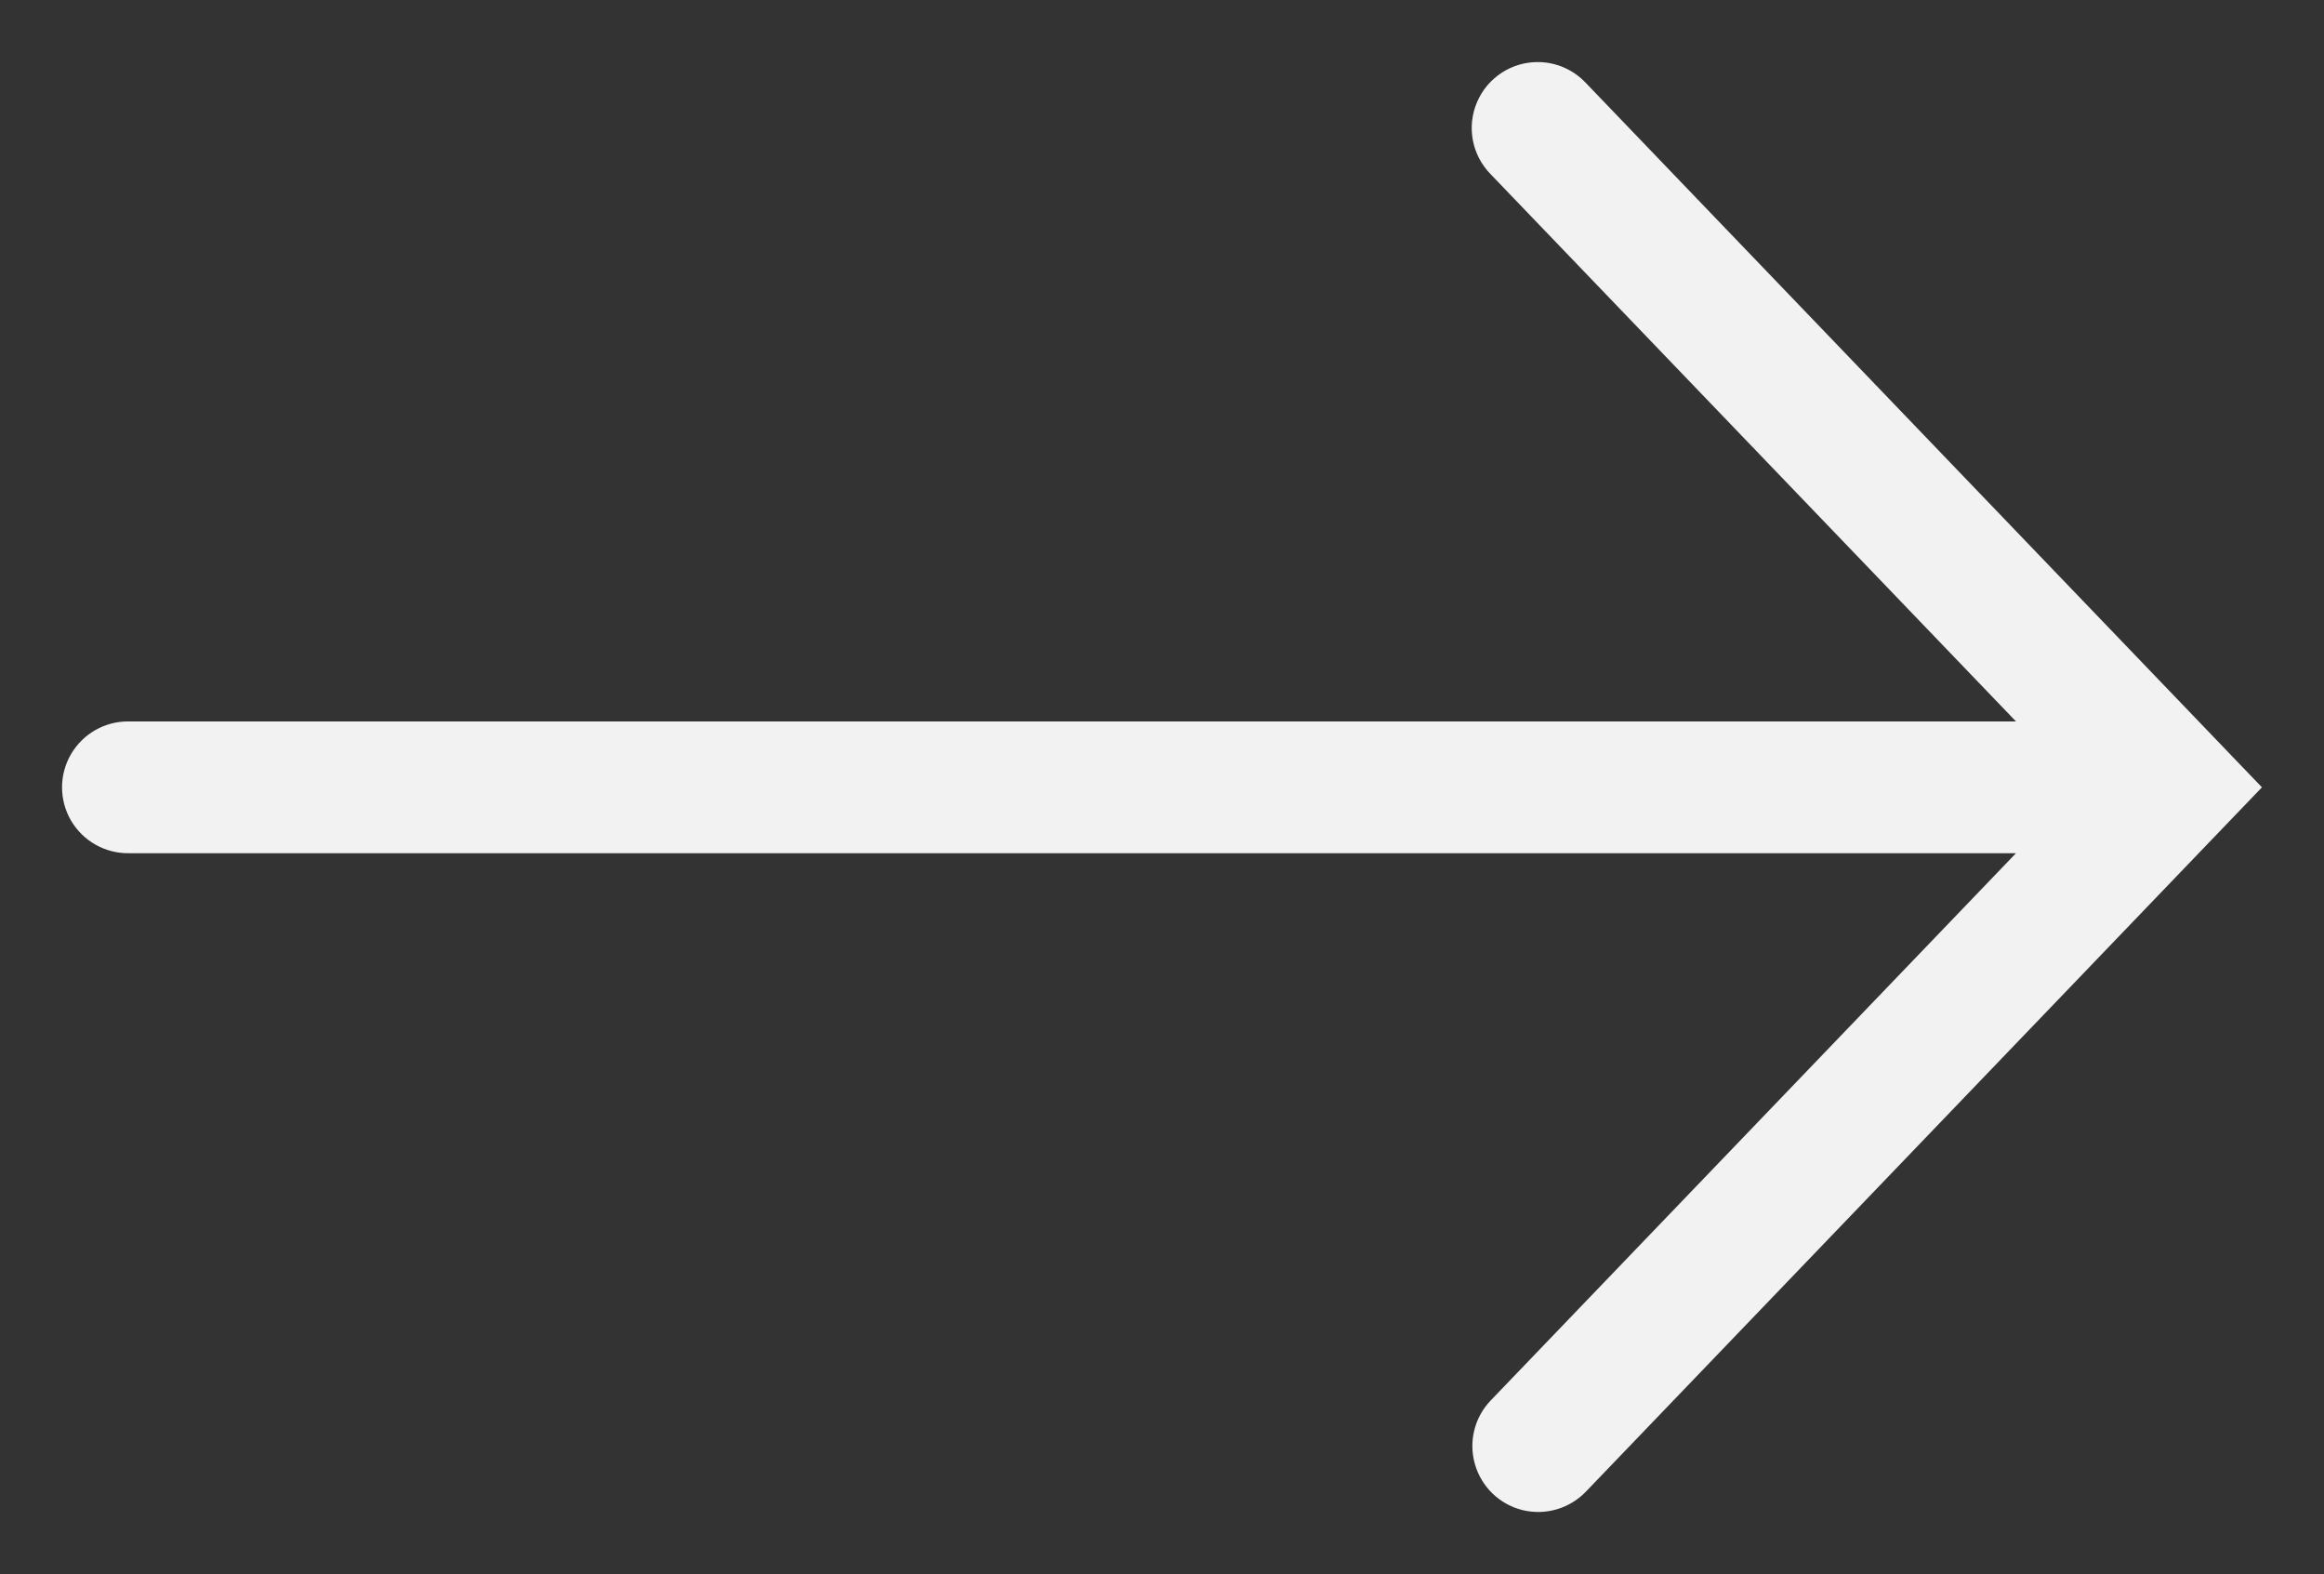 <?xml version="1.0" encoding="UTF-8"?> <svg xmlns="http://www.w3.org/2000/svg" viewBox="6299 5018 26.212 17.751"><rect x="6299" y="5018" width="26.212" height="17.751" fill="#333333" stroke="none"/><path fill="#f2f2f2" stroke="none" fill-opacity="1" stroke-width="0.7" stroke-opacity="1" fill-rule="evenodd" display="undefined" stroke-linecap="undefined" stroke-linejoin="undefined" stroke-dasharray="undefined" paint-order="undefined" id="tSvg230a06c7d4" title="Path 1" d="M 6316.358 5018.7 C 6316.056 5018.694 6315.779 5018.872 6315.66 5019.15 C 6315.54 5019.428 6315.601 5019.75 6315.814 5019.966 C 6317.789 5022.023 6319.764 5024.079 6321.738 5026.136 C 6311.424 5026.136 6310.767 5026.136 6300.454 5026.136 C 6300.186 5026.132 6299.937 5026.273 6299.801 5026.505 C 6299.666 5026.736 6299.666 5027.022 6299.801 5027.254 C 6299.937 5027.485 6300.186 5027.626 6300.454 5027.622 C 6310.767 5027.622 6311.424 5027.622 6321.738 5027.622 C 6319.764 5029.679 6317.789 5031.736 6315.814 5033.793 C 6315.63 5033.984 6315.562 5034.259 6315.636 5034.514 C 6315.71 5034.77 6315.914 5034.966 6316.172 5035.03 C 6316.43 5035.093 6316.702 5035.014 6316.886 5034.823 C 6319.428 5032.175 6321.97 5029.527 6324.512 5026.879 C 6321.97 5024.231 6319.428 5021.583 6316.886 5018.935C 6316.749 5018.789 6316.559 5018.704 6316.358 5018.7Z"></path><defs> </defs></svg> 